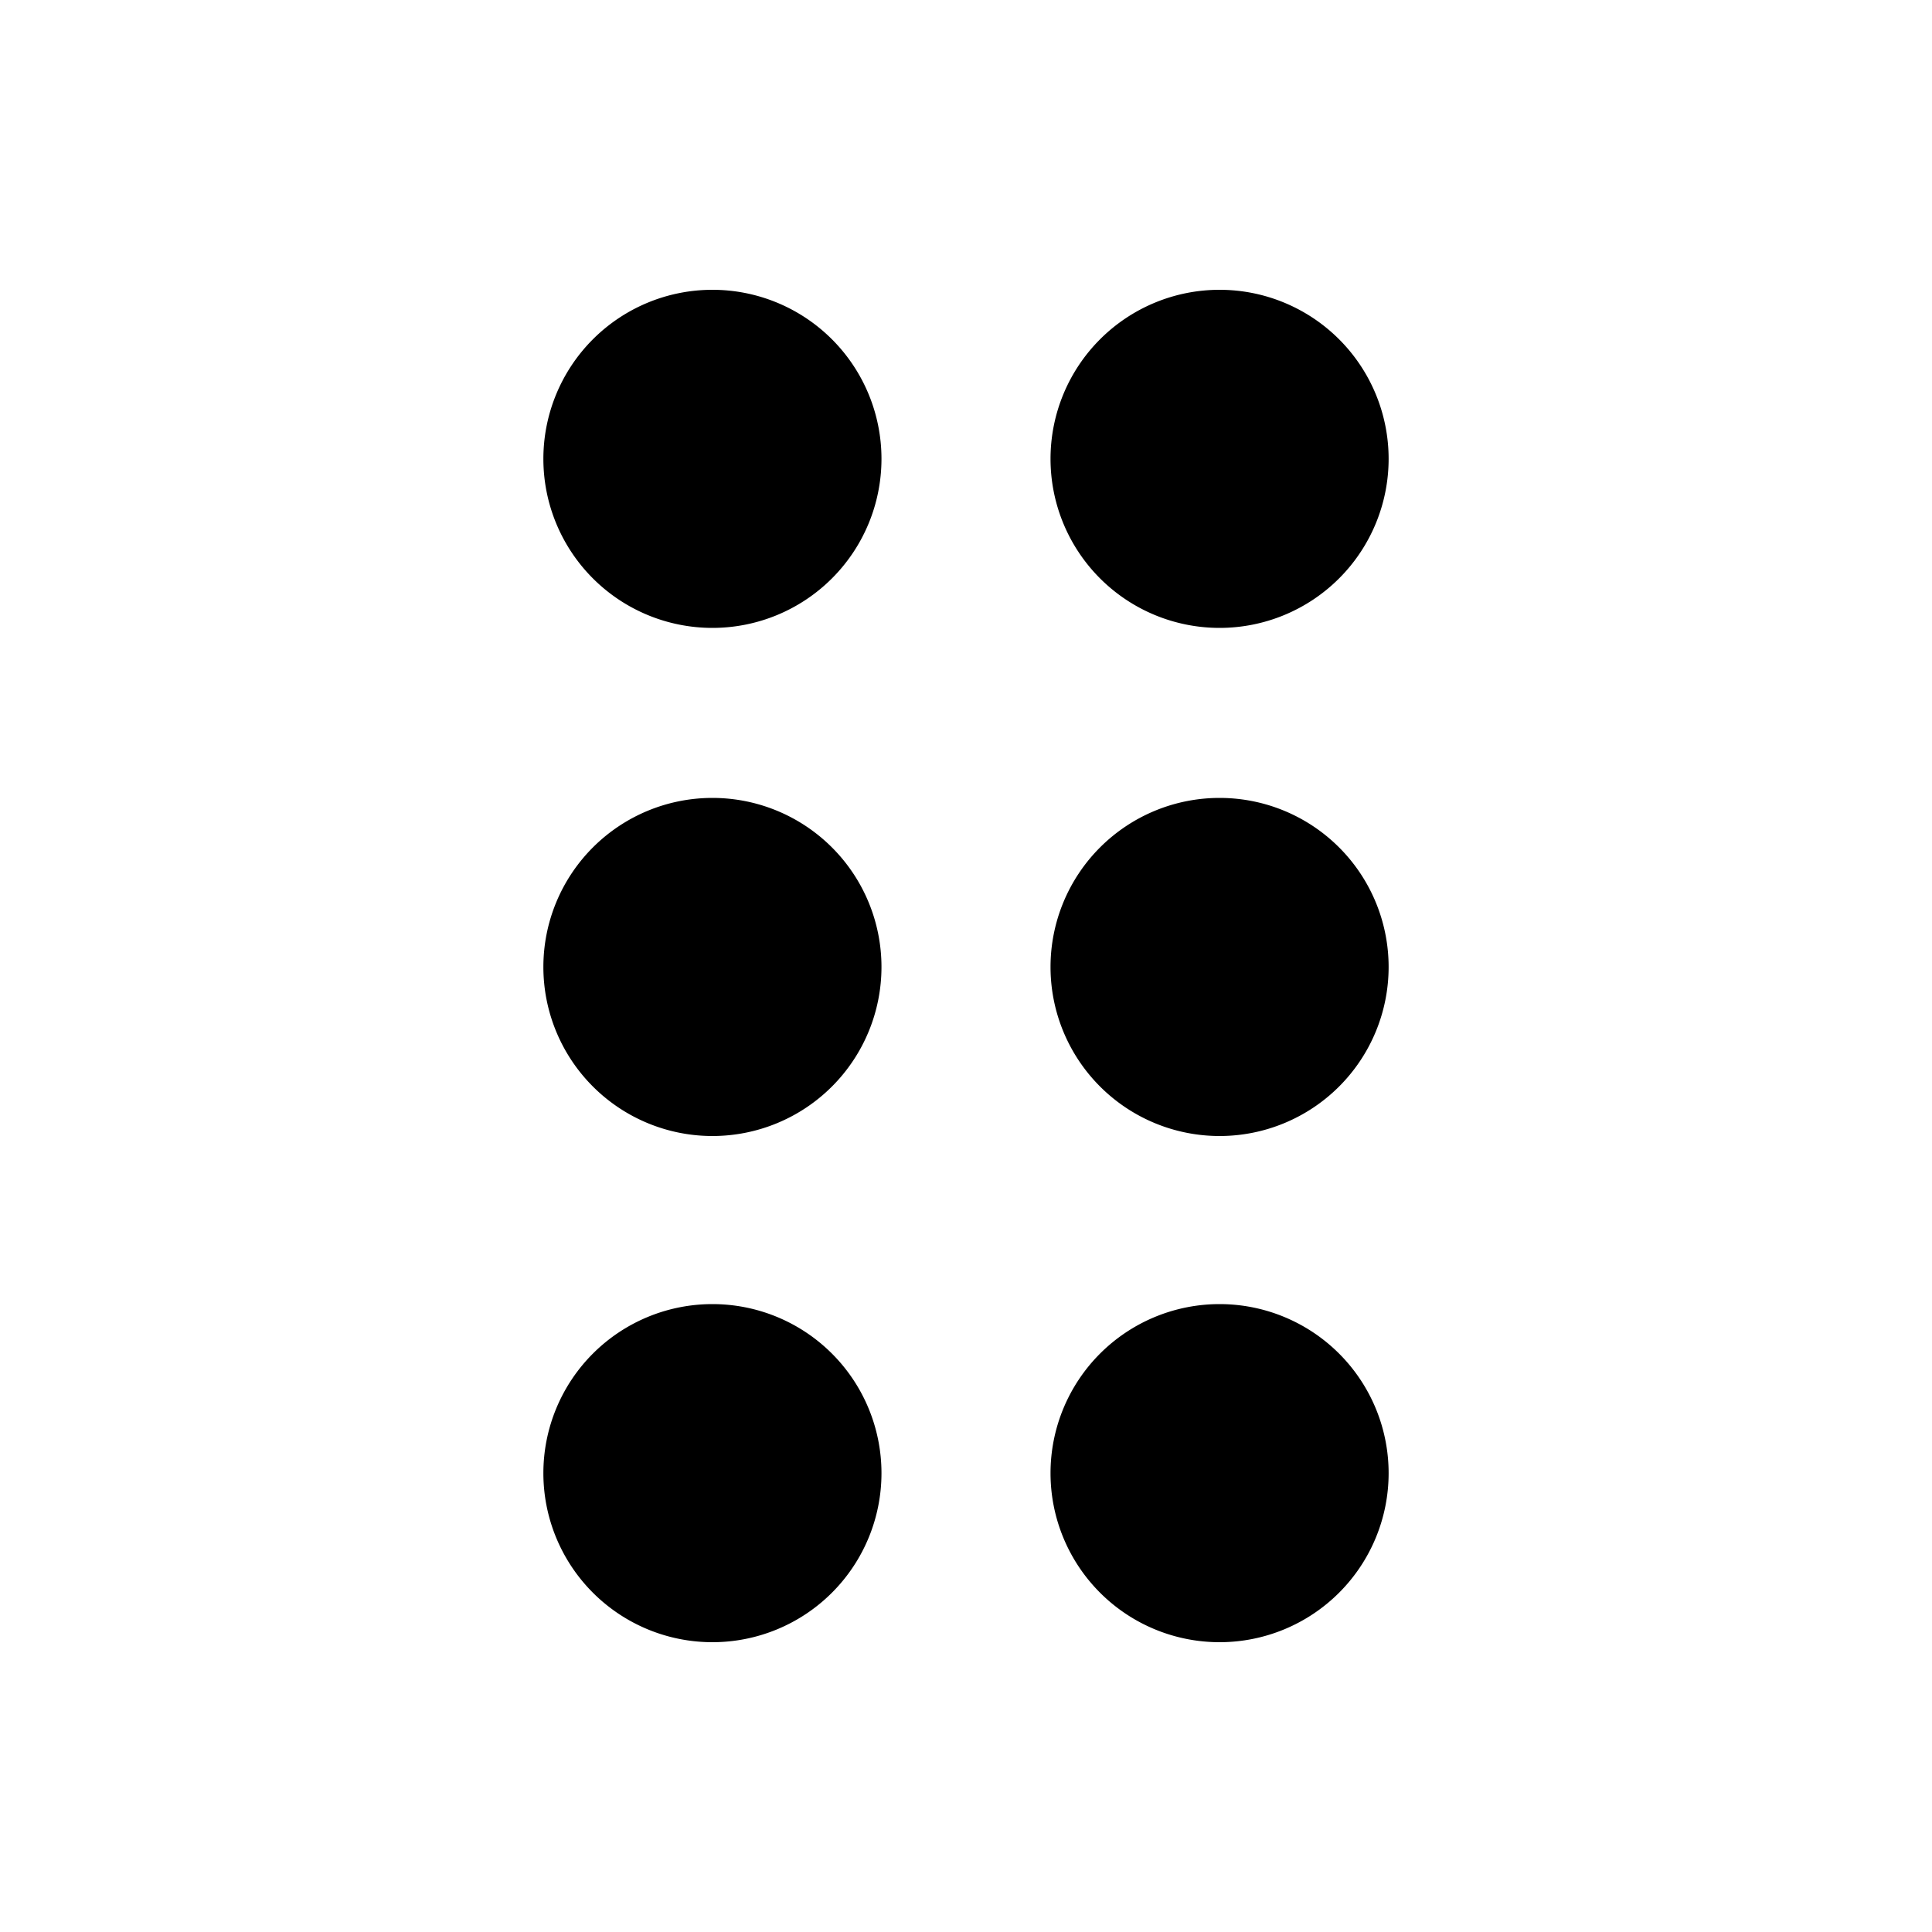 <!--
  tags: ["UI","reorder","interaction","drag"]
-->
<svg xmlns="http://www.w3.org/2000/svg" width="20" height="20" fill="currentColor" viewBox="0 0 20 20">
  <path fill-rule="evenodd" d="M9.125 4.75a1.75 1.75 0 1 0-3.5 0 1.75 1.75 0 0 0 3.5 0Zm0 5.26a1.75 1.75 0 1 0-3.5 0 1.75 1.75 0 0 0 3.5 0Zm-1.75 3.49a1.75 1.75 0 1 1 0 3.5 1.75 1.75 0 0 1 0-3.5Zm7-3.49a1.75 1.75 0 1 0-3.5 0 1.75 1.75 0 0 0 3.5 0ZM12.625 3a1.75 1.75 0 1 1 0 3.5 1.75 1.75 0 0 1 0-3.5Zm1.75 12.25a1.75 1.75 0 1 0-3.5 0 1.75 1.75 0 0 0 3.5 0Z" clip-rule="evenodd"/>
</svg>
